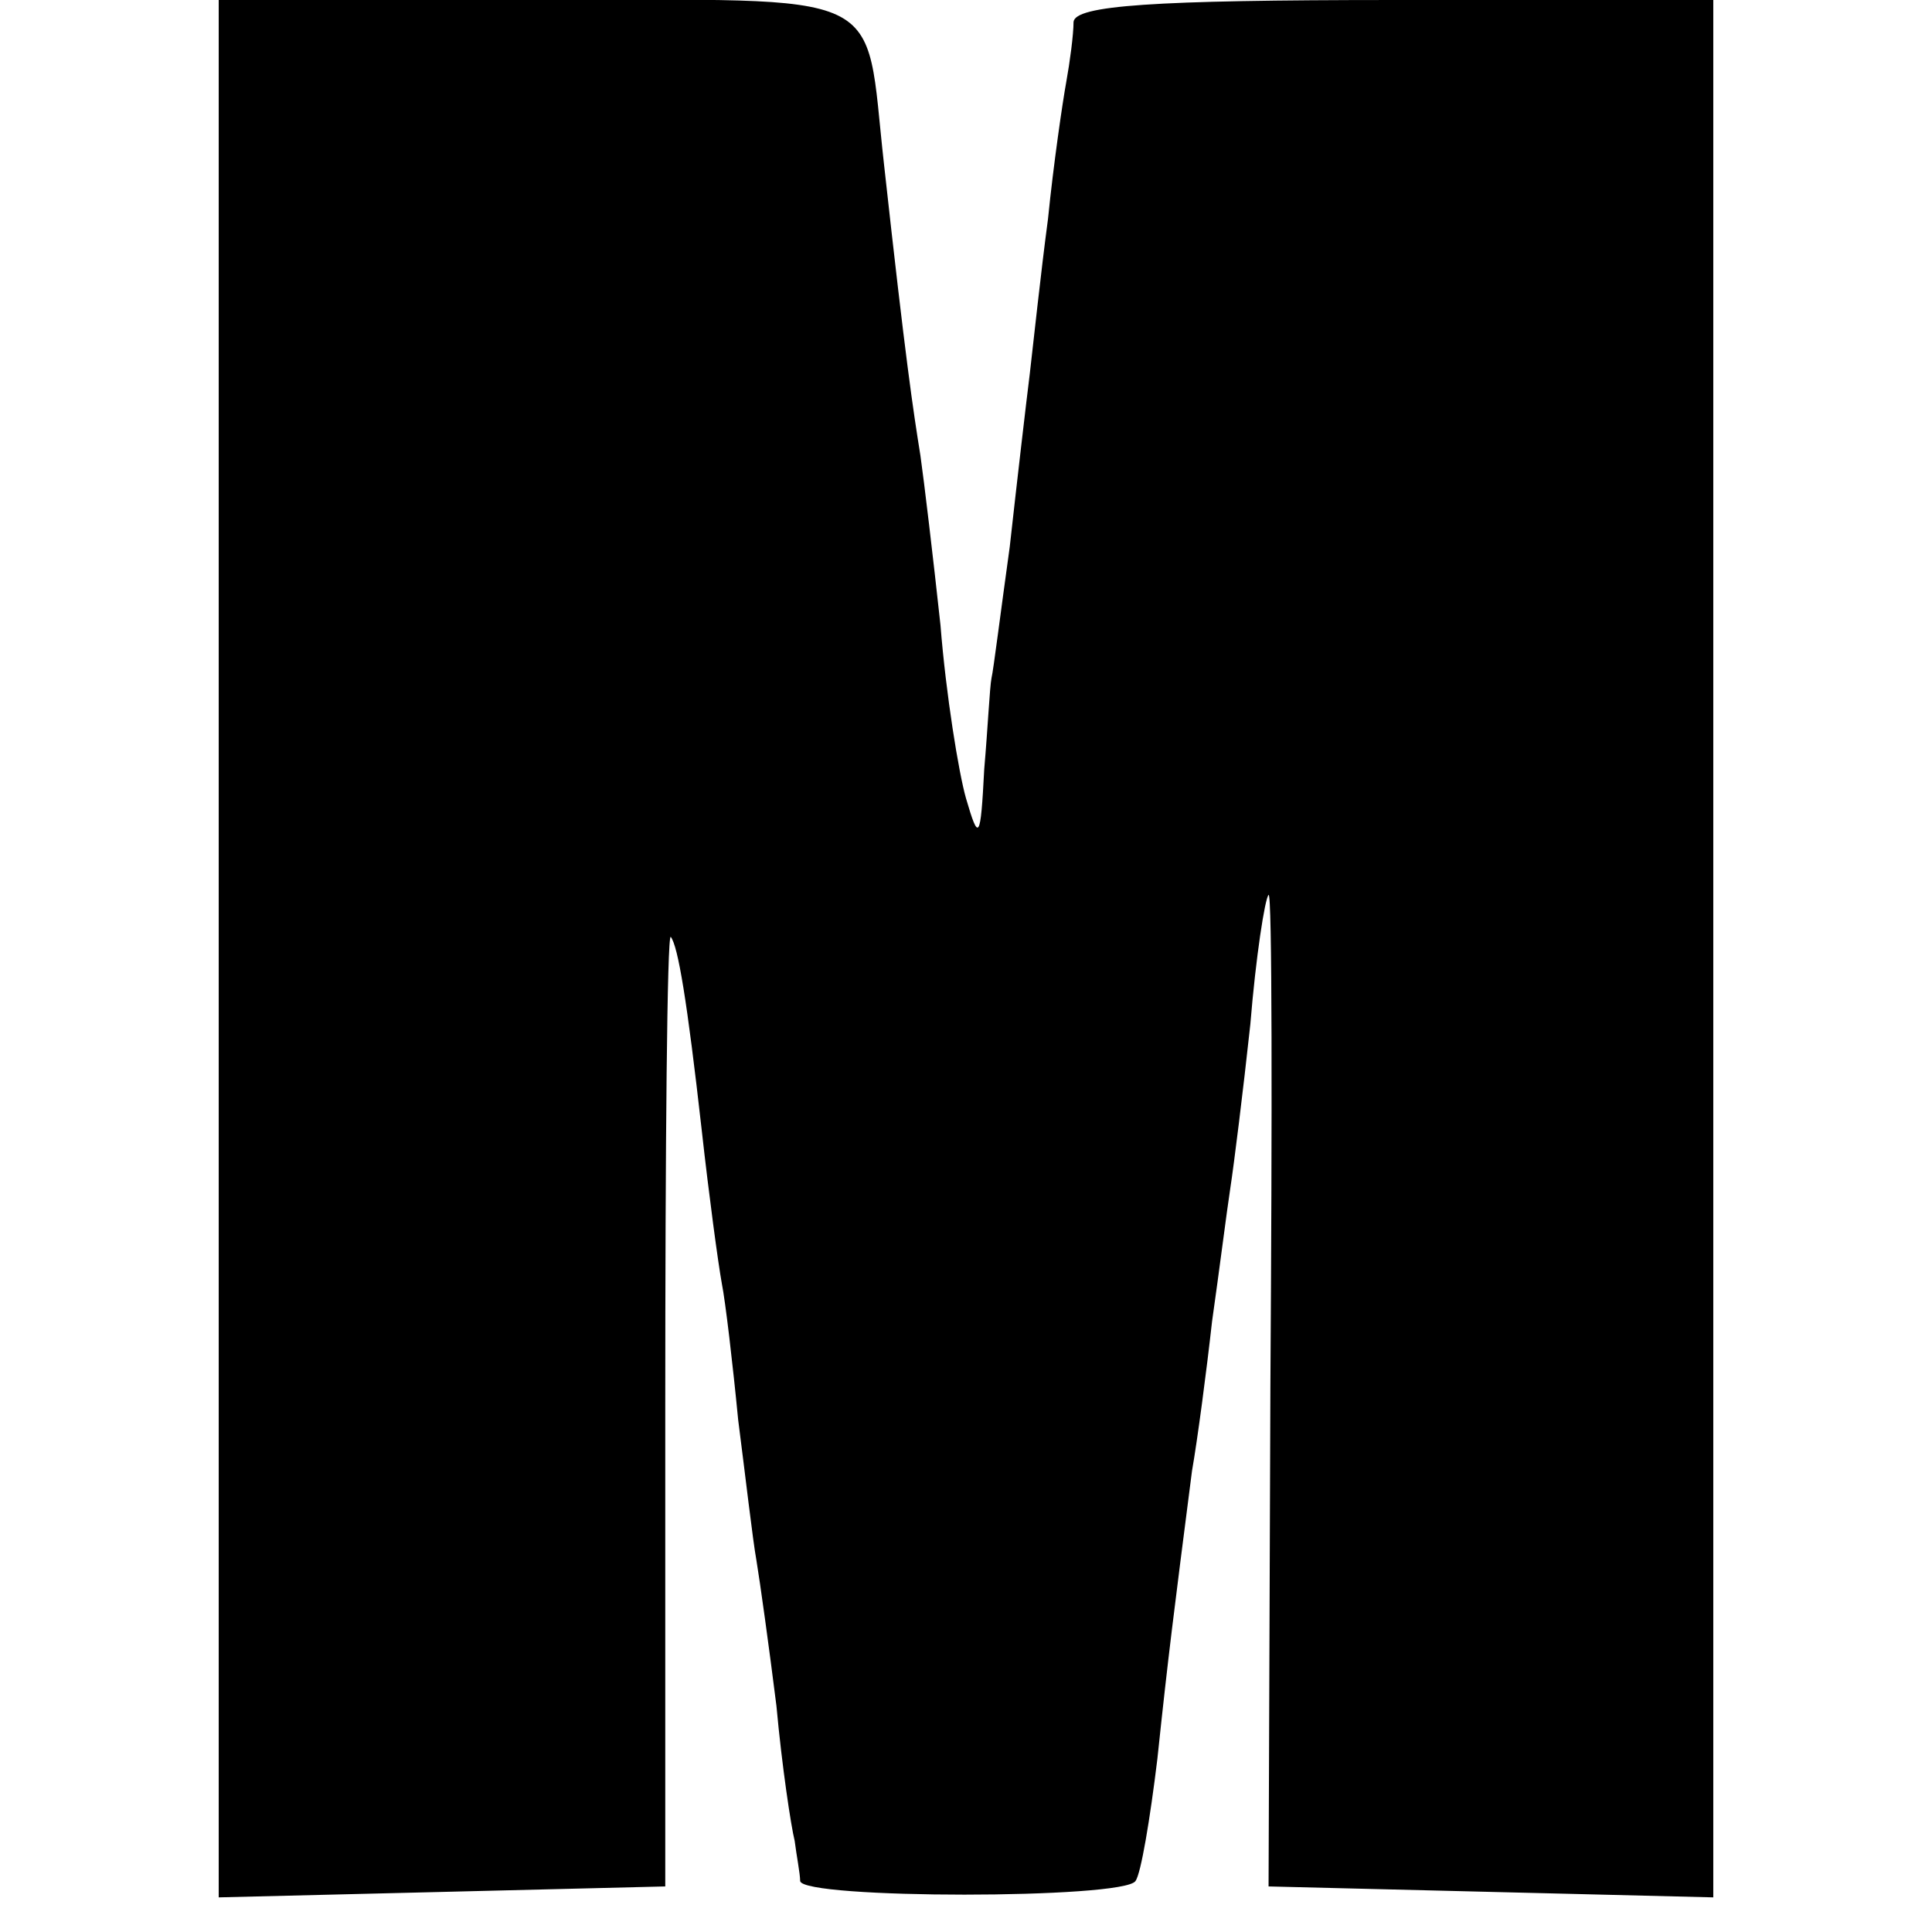 <?xml version="1.0" standalone="no"?>
<!DOCTYPE svg PUBLIC "-//W3C//DTD SVG 20010904//EN"
 "http://www.w3.org/TR/2001/REC-SVG-20010904/DTD/svg10.dtd">
<svg version="1.0" xmlns="http://www.w3.org/2000/svg"
 width="106pt" height="106pt" viewBox="0 0 106 106"
 preserveAspectRatio="xMidYMid meet">
<g transform="translate(0,106) scale(0.1,-0.1)"
fill="#000000" stroke="none">
<path d="M120 540 l0 -521 123 3 122 3 0 262 c0 144 1 260 3 259 4 -5 9 -35
17 -106 4 -36 9 -73 11 -84 2 -10 6 -44 9 -75 4 -31 8 -66 10 -77 2 -12 7 -48
11 -80 3 -33 8 -66 10 -74 1 -8 3 -18 3 -22 1 -10 178 -10 184 0 3 4 8 34 12
67 6 57 9 80 19 158 3 17 8 55 11 82 4 28 8 60 10 73 2 13 7 53 11 90 3 37 8
69 10 71 2 2 2 -120 1 -270 l-1 -274 122 -3 122 -3 0 521 0 520 -175 0 c-133
0 -175 -3 -176 -12 0 -7 -2 -22 -4 -33 -2 -11 -7 -45 -10 -75 -4 -30 -8 -68
-10 -85 -2 -16 -7 -59 -11 -95 -5 -36 -9 -68 -10 -72 -1 -5 -2 -27 -4 -50 -2
-39 -3 -40 -10 -16 -4 14 -11 57 -14 95 -4 37 -9 79 -11 93 -4 25 -8 51 -20
160 -11 98 6 90 -191 90 l-174 0 0 -520z"/>
</g>
</svg>
